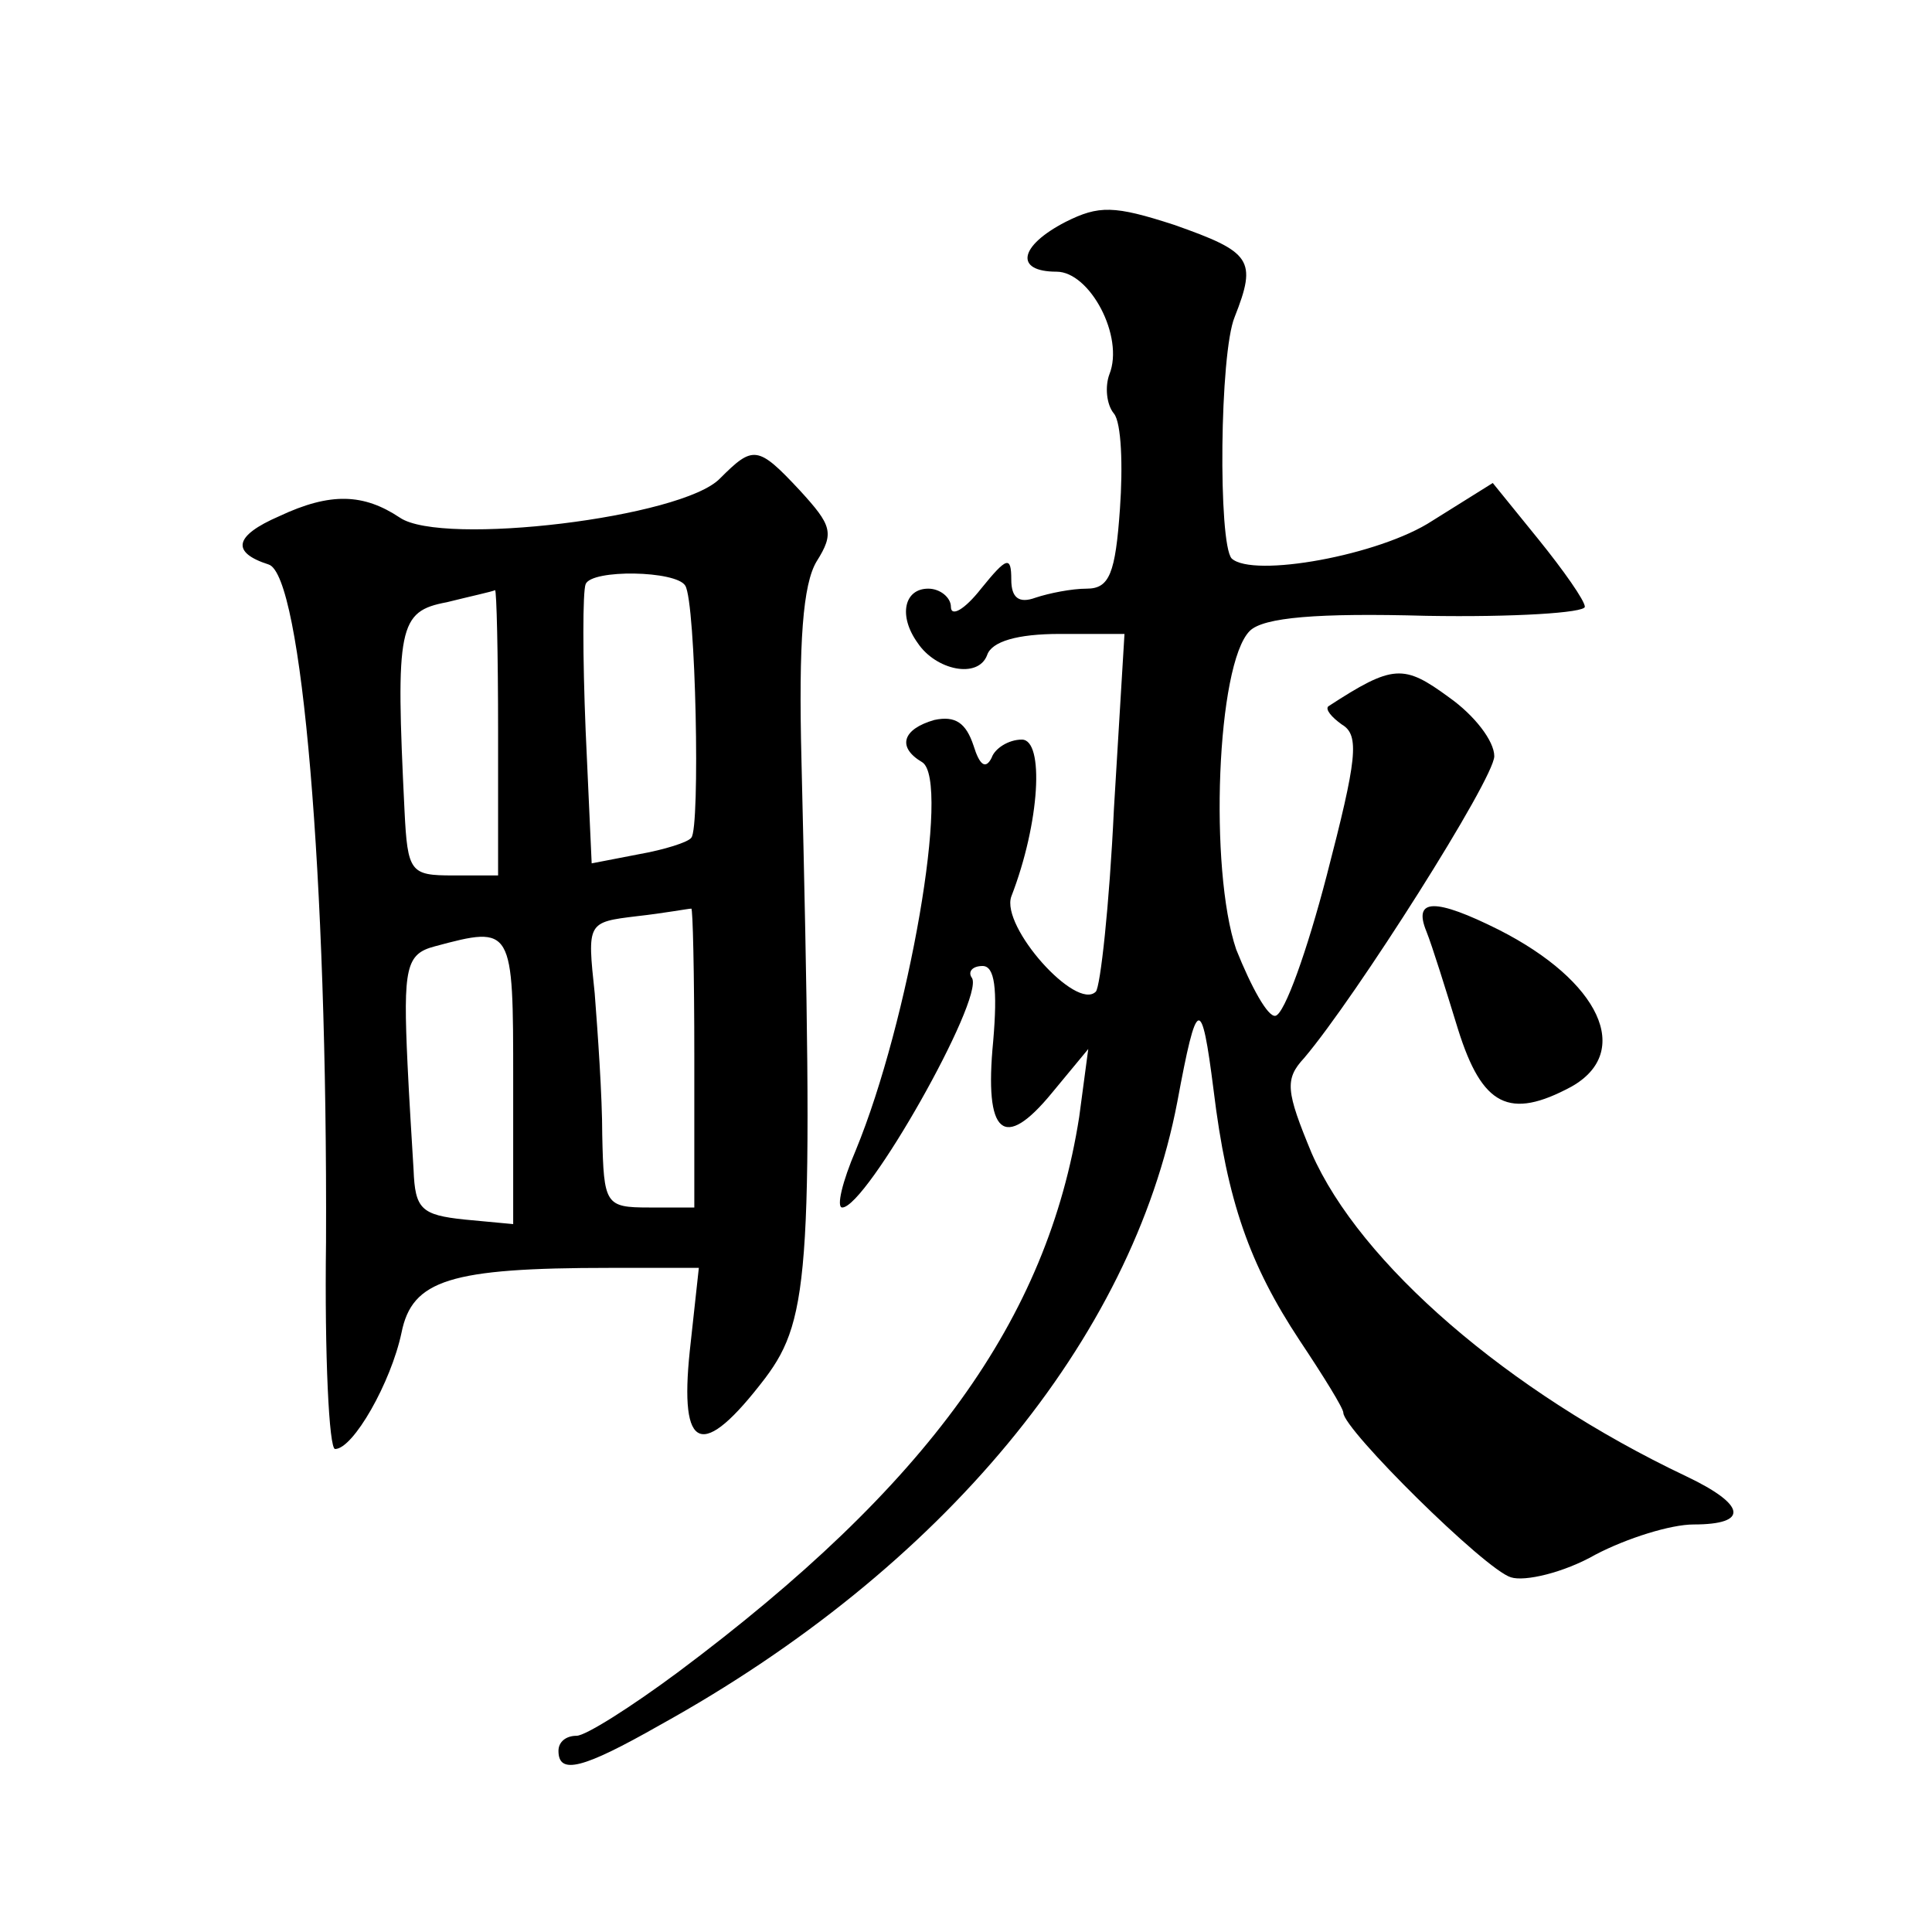 <?xml version="1.0" standalone="no"?>
<!DOCTYPE svg PUBLIC "-//W3C//DTD SVG 20010904//EN"
 "http://www.w3.org/TR/2001/REC-SVG-20010904/DTD/svg10.dtd">
<svg version="1.0" xmlns="http://www.w3.org/2000/svg"
 width="128pt" height="128pt" viewBox="0 0 128 128"
 preserveAspectRatio="xMidYMid meet">
<g transform="translate(0,128) scale(0.1,-0.1)"
fill="#0" stroke="none">
<path d="M706 1133 c-31 -16 -34 -33 -6 -33 22 0 45 -43 35 -68 -3 -8 -2 -20 3
-26 5 -6 6 -35 4 -63 -3 -43 -7 -53 -22 -53 -10 0 -25 -3 -34 -6 -11 -4 -16 0 -16
12 0 16 -3 15 -20 -6 -11 -14 -20 -19 -20 -12 0 6 -7 12 -15 12 -16 0 -20 -18 -7
-36 12 -18 40 -24 46 -8 3 9 20 14 48 14 l43 0 -7 -116 c-3 -64 -9 -118 -12 -121
-13 -13 -63 43 -56 63 19 49 22 104 7 104 -9 0 -18 -6 -20 -12 -4 -8 -8 -5 -12
8 -5 15 -12 20 -26 17 -21 -6 -25 -18 -8 -28 19 -12 -9 -172 -44 -257 -9 -21 -13
-38 -9 -38 16 0 94 138 86 152 -3 4 0 8 7 8 8 0 10 -15 7 -50 -6 -62 7 -73 39 -34
l24 29 -6 -45 c-21 -134 -100 -244 -266 -368 -31 -23 -61 -42 -67 -42 -7 0 -12
-4 -12 -10 0 -16 16 -12 67 17 188 104 313 256 343 413 13 70 16 71 24 8 9 -74
24 -116 57 -166 16 -24 29 -45 29 -48 0 -11 94 -104 111 -109 9 -3 35 3 56 15 21
11 50 20 65 20 37 0 35 13 -5 32 -118 56 -216 141 -248 214 -17 41 -18 49 -5 63
34 40 126 185 126 200 0 10 -13 27 -30 39 -30 22 -37 22 -80 -6 -2 -2 2 -7 9 -12
12 -7 10 -23 -10 -100 -13 -50 -28 -92 -34 -93 -5 -1 -16 19 -26 44 -18 53 -13
189 9 211 9 9 45 12 117 10 58 -1 105 2 105 6 0 4 -14 24 -31 45 l-30 37 -40 -25
c-35 -23 -119 -38 -133 -25 -9 10 -8 136 2 160 15 38 11 43 -40 61 -40 13 -50 13
-72 2z M477 963 c-25 -26 -184 -45 -212 -26 -24 16 -46 17 -80 1 -30 -13 -32 -24
-7 -32 22 -7 39 -207 38 -449 -1 -75 2 -137 6 -137 12 0 37 44 44 77 7 35 32 43
138 43 l59 0 -6 -55 c-7 -67 8 -73 50 -18 30 40 32 74 24 409 -2 79 1 117 10 132
12 19 10 24 -11 47 -28 30 -31 30 -53 8z m-23 -71 c7 -11 10 -161 4 -167 -2 -3
-18 -8 -35 -11 l-31 -6 -4 88 c-2 49 -2 92 0 97 4 10 60 9 66 -1z m-124 -97 l0
-95 -30 0 c-28 0 -30 2 -32 43 -6 122 -4 132 28 138 16 4 30 7 32 8 1 0 2 -42 2
-94z m130 -215 l0 -100 -30 0 c-29 0 -30 2 -31 48 0 26 -3 68 -5 94 -5 47 -5 47
28 51 18 2 34 5 36 5 1 1 2 -43 2 -98z m-120 -16 l0 -95 -32 3 c-29 3 -33 7 -34
33 -1 17 -3 48 -4 70 -3 64 -1 73 18 78 52 14 52 13 52 -89z M945 663 c4 -10 13
-39 21 -65 16 -51 34 -60 75 -38 41 23 19 70 -48 104 -42 21 -57 21 -48 -1z"/>
</g>
</svg>

